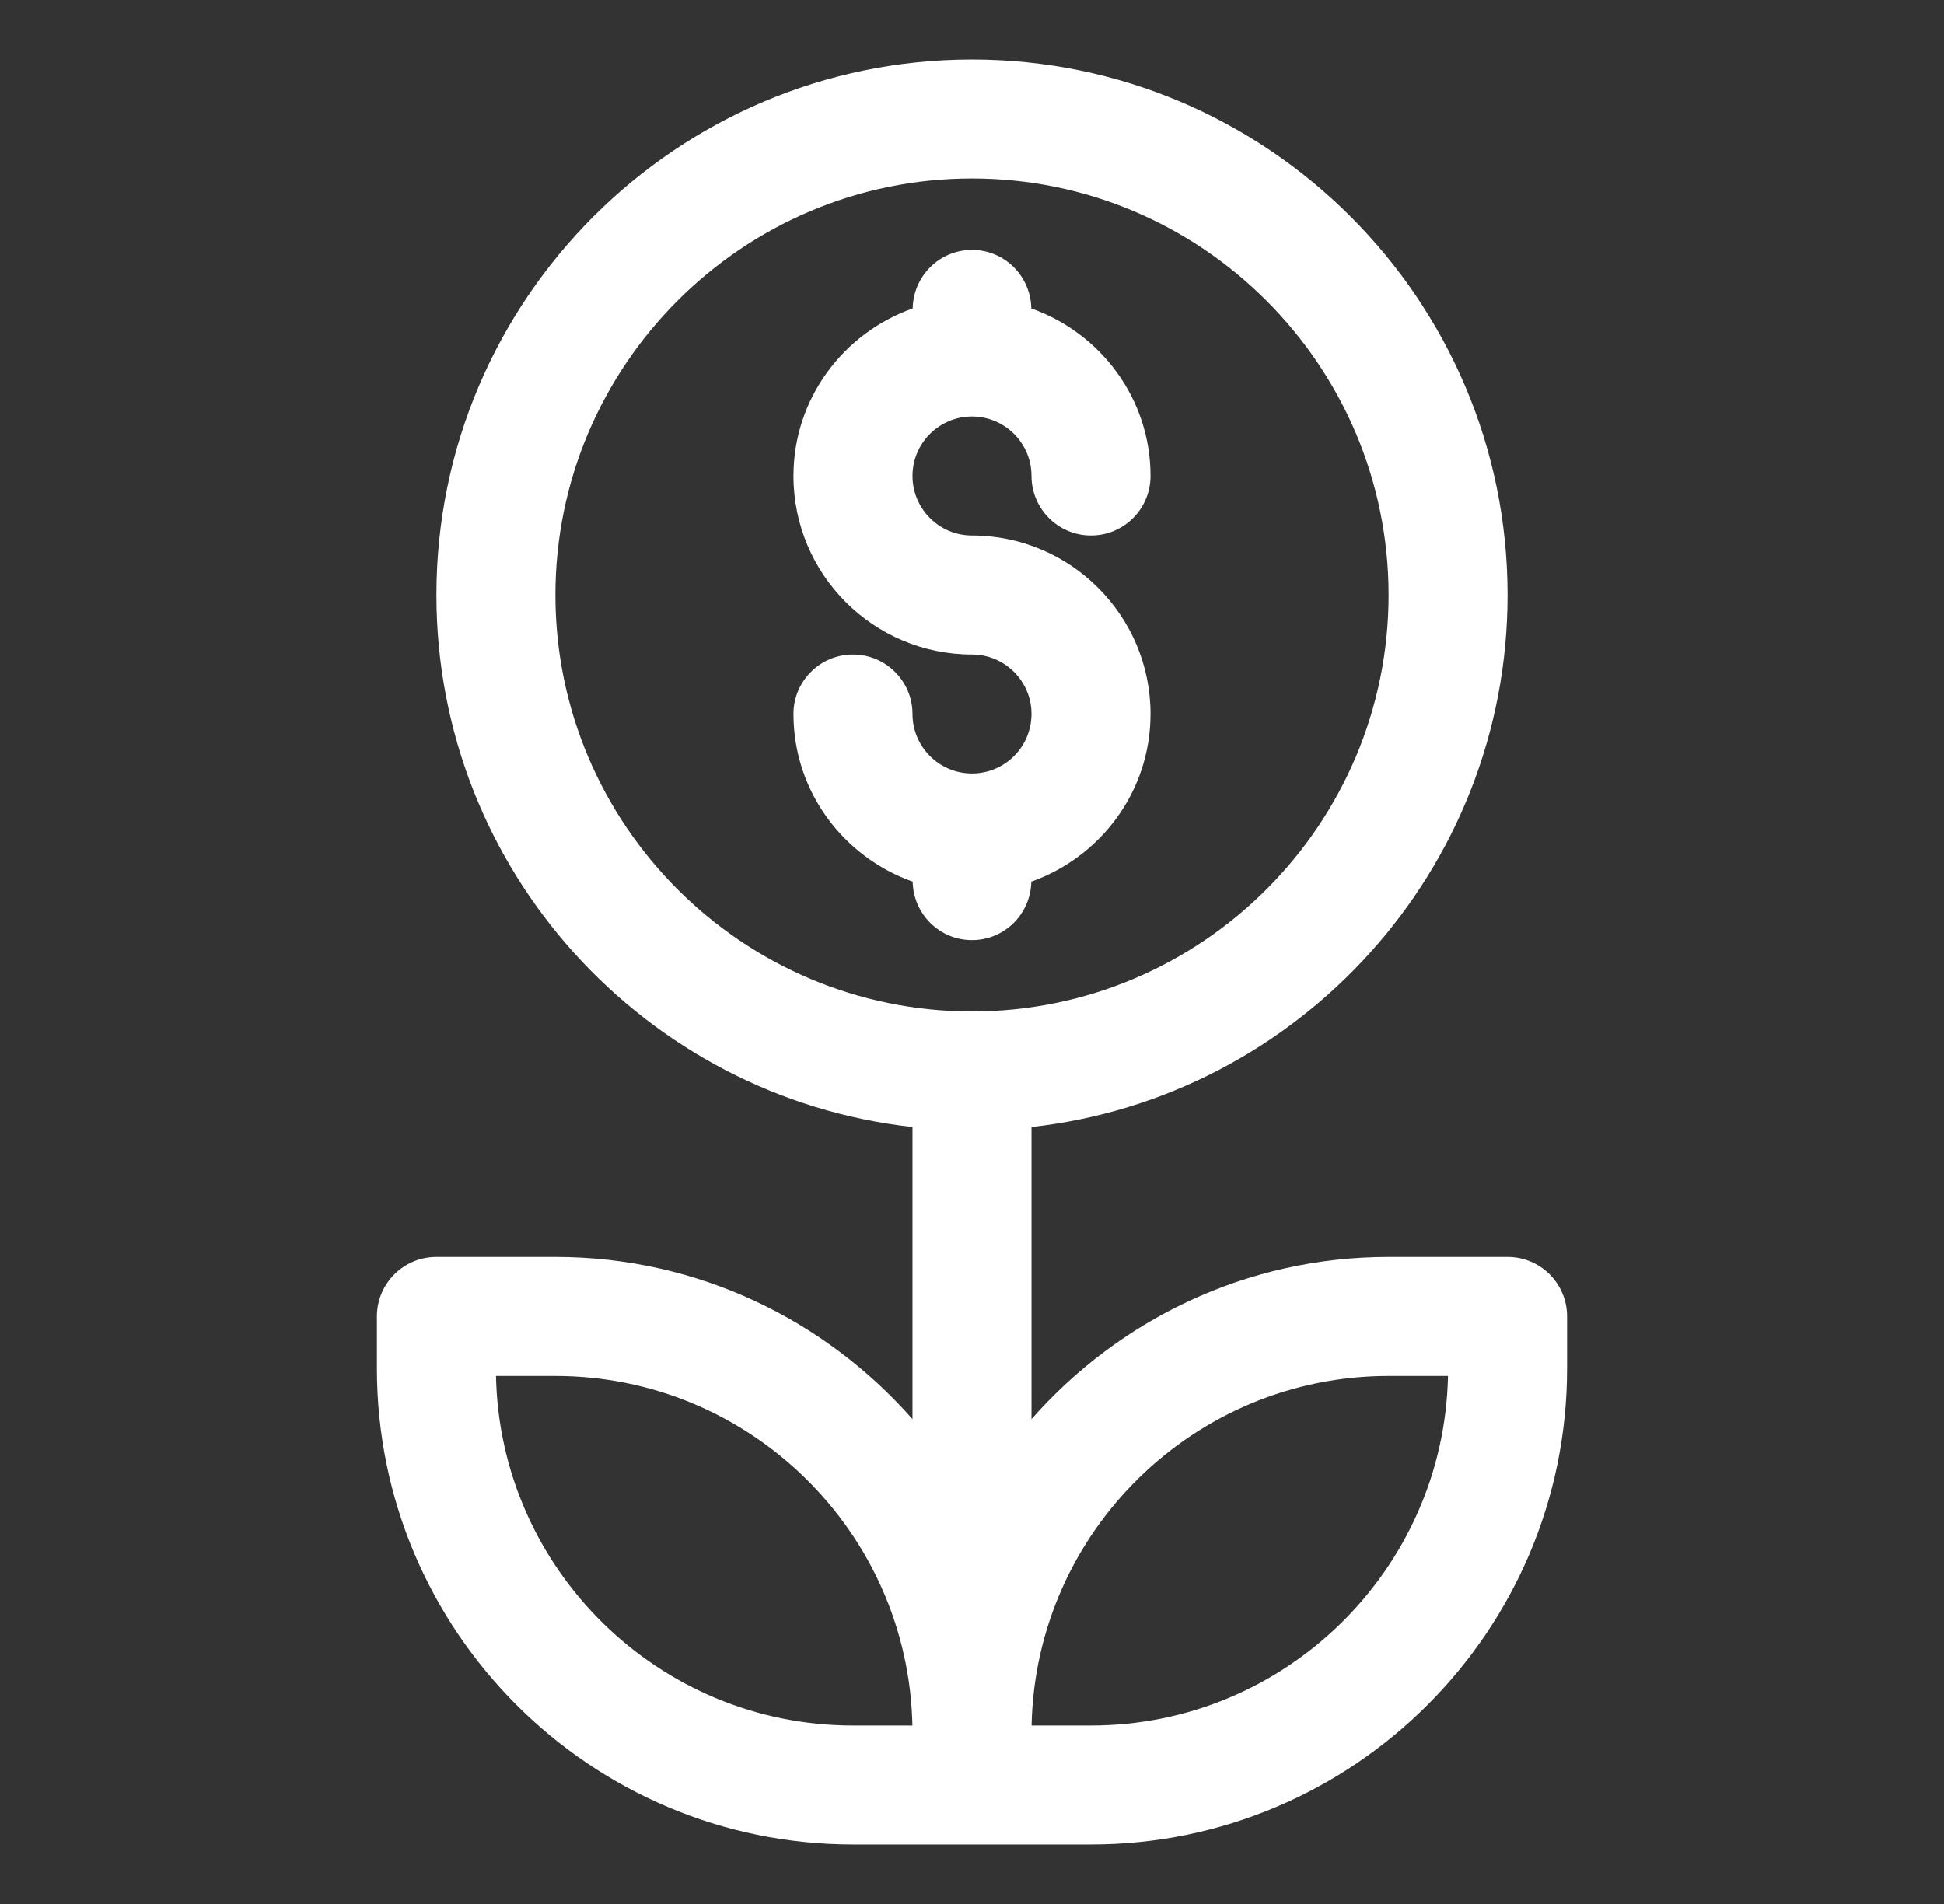 <svg xmlns="http://www.w3.org/2000/svg" width="49" height="48" viewBox="0 0 49 48" fill="none"><rect x="0" y="0" width="49" height="48" fill="#333333" stroke="none"/><g id="finance-06"><path id="Vector" d="M38 31.688H35C31.415 31.688 28.201 33.276 26 35.776V28.412C32.739 27.662 38 21.936 38 15C38 7.557 31.945 1.5 24.5 1.5C17.055 1.5 11 7.557 11 15C11 21.936 16.261 27.663 23 28.412V35.776C20.799 33.276 17.585 31.688 14 31.688H11C10.171 31.688 9.5 32.359 9.5 33.188V34.5C9.5 41.117 14.883 46.5 21.5 46.5H27.5C34.117 46.5 39.5 41.117 39.5 34.5V33.188C39.5 32.359 38.83 31.688 38 31.688ZM14 15C14 9.21 18.712 4.5 24.5 4.5C30.288 4.5 35 9.21 35 15C35 20.79 30.288 25.5 24.5 25.5C18.712 25.5 14 20.79 14 15ZM21.5 43.5C16.599 43.5 12.602 39.564 12.502 34.688H14C18.901 34.688 22.898 38.623 22.998 43.5H21.5ZM27.5 43.5H26.002C26.102 38.623 30.099 34.688 35 34.688H36.498C36.398 39.564 32.401 43.5 27.5 43.5Z" fill="white"></path><path id="Vector_2" d="M24.5 23.7C25.32 23.7 25.98 23.041 25.995 22.226C27.74 21.606 29 19.954 29 18C29 15.519 26.981 13.5 24.5 13.5C23.672 13.5 23 12.826 23 12C23 11.174 23.672 10.5 24.5 10.5C25.328 10.5 26 11.174 26 12C26 12.826 26.671 13.5 27.5 13.5C28.329 13.5 29 12.828 29 12C29 10.046 27.74 8.394 25.995 7.775C25.98 6.959 25.32 6.3 24.5 6.3C23.68 6.3 23.02 6.959 23.005 7.775C21.26 8.394 20 10.046 20 12C20 14.481 22.019 16.5 24.5 16.5C25.328 16.5 26 17.174 26 18C26 18.826 25.328 19.5 24.5 19.5C23.672 19.5 23 18.826 23 18C23 17.174 22.329 16.5 21.5 16.5C20.671 16.5 20 17.172 20 18C20 19.954 21.26 21.606 23.005 22.226C23.02 23.041 23.68 23.7 24.5 23.7Z" fill="white"></path></g></svg>